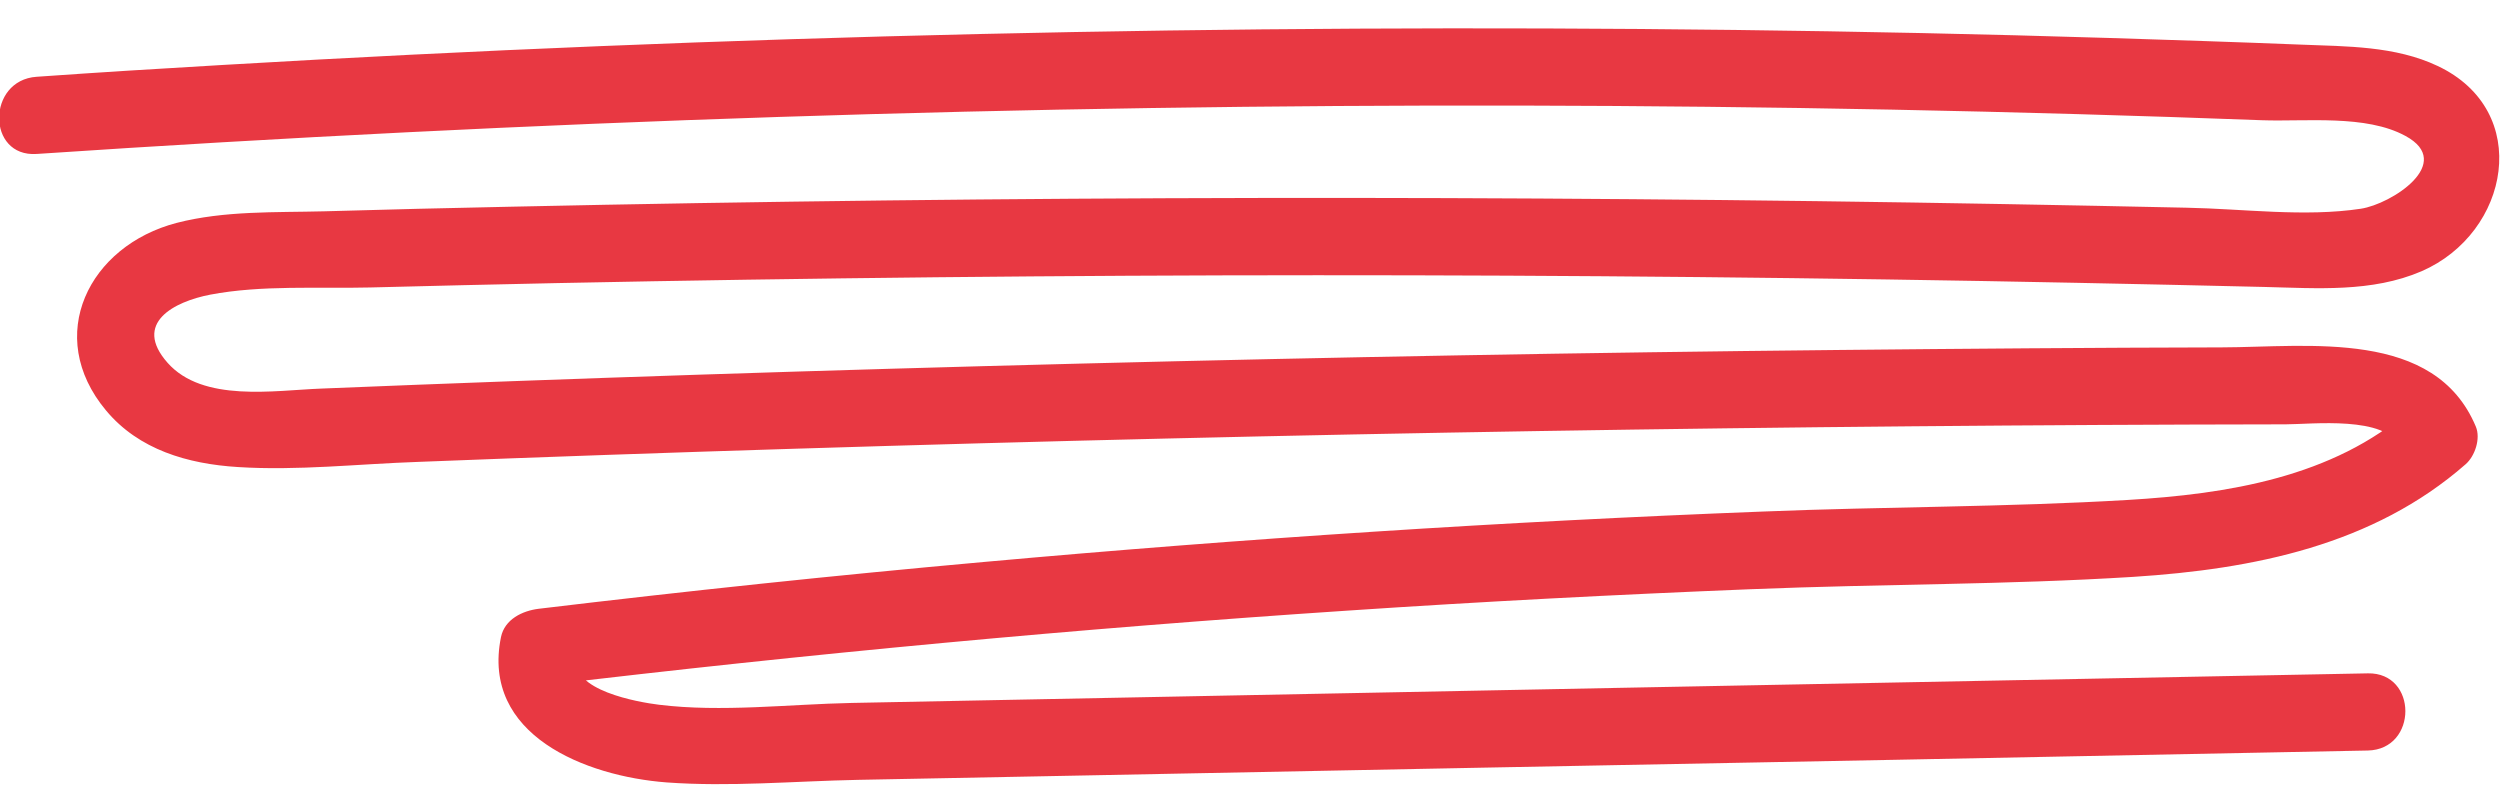 <svg width="86" height="27" viewBox="0 0 86 27" fill="none" xmlns="http://www.w3.org/2000/svg">
<path d="M81.468 23.163C64.082 23.499 46.697 23.835 29.302 24.181C27.139 24.225 24.823 24.508 22.669 24.243C21.945 24.154 19.612 23.747 19.835 22.623L18.539 23.596C27.791 22.49 37.069 21.623 46.375 21.004C50.987 20.694 55.608 20.455 60.221 20.269C64.833 20.083 69.008 20.119 73.388 19.844C77.517 19.579 81.638 18.756 84.82 15.968C85.142 15.685 85.339 15.083 85.169 14.676C83.757 11.305 79.43 11.942 76.418 11.95C72.029 11.959 67.64 11.995 63.251 12.039C54.554 12.127 45.847 12.287 37.15 12.508C28.453 12.729 19.755 13.012 11.058 13.367C9.431 13.428 6.982 13.853 5.766 12.482C4.55 11.11 5.998 10.375 7.232 10.136C9.002 9.8 10.932 9.933 12.729 9.889C14.874 9.835 17.029 9.782 19.174 9.738C36.596 9.384 54.026 9.375 71.439 9.729C73.584 9.774 75.739 9.818 77.884 9.871C79.698 9.915 81.594 10.066 83.301 9.331C86.34 8.012 87.136 3.818 83.855 2.269C82.398 1.579 80.727 1.597 79.153 1.535C76.945 1.446 74.729 1.375 72.512 1.305C68.23 1.172 63.957 1.083 59.676 1.03C42.334 0.818 24.984 1.216 7.67 2.234C5.533 2.358 3.397 2.49 1.261 2.641C-0.456 2.756 -0.464 5.411 1.261 5.296C18.271 4.154 35.318 3.597 52.364 3.632C60.847 3.65 69.338 3.818 77.821 4.136C79.305 4.189 81.388 3.933 82.747 4.676C84.463 5.605 82.273 7.021 81.209 7.181C79.278 7.473 77.16 7.181 75.211 7.145C73.138 7.101 71.064 7.057 68.981 7.021C51.854 6.712 34.727 6.738 17.601 7.11C15.456 7.154 13.301 7.207 11.156 7.269C9.484 7.313 7.723 7.243 6.079 7.667C3.057 8.455 1.502 11.552 3.647 14.119C4.774 15.473 6.463 15.959 8.179 16.066C10.226 16.198 12.336 15.959 14.383 15.889C18.691 15.72 23.009 15.57 27.317 15.437C44.417 14.906 61.517 14.623 78.626 14.597C79.511 14.597 82.103 14.287 82.559 15.384L82.908 14.092C80.253 16.42 76.615 16.995 73.2 17.198C69.026 17.446 64.824 17.428 60.65 17.597C51.702 17.942 42.764 18.526 33.852 19.331C28.738 19.791 23.626 20.331 18.53 20.942C17.967 21.012 17.36 21.305 17.234 21.915C16.546 25.287 20.148 26.703 22.928 26.915C25.091 27.074 27.335 26.871 29.507 26.827C31.948 26.782 34.388 26.729 36.828 26.685C46.303 26.499 55.769 26.313 65.245 26.136C70.644 26.03 76.052 25.924 81.451 25.818C83.176 25.782 83.176 23.128 81.451 23.163L81.468 23.163Z" fill="#E20713" fill-opacity="0.8"/>
</svg>
